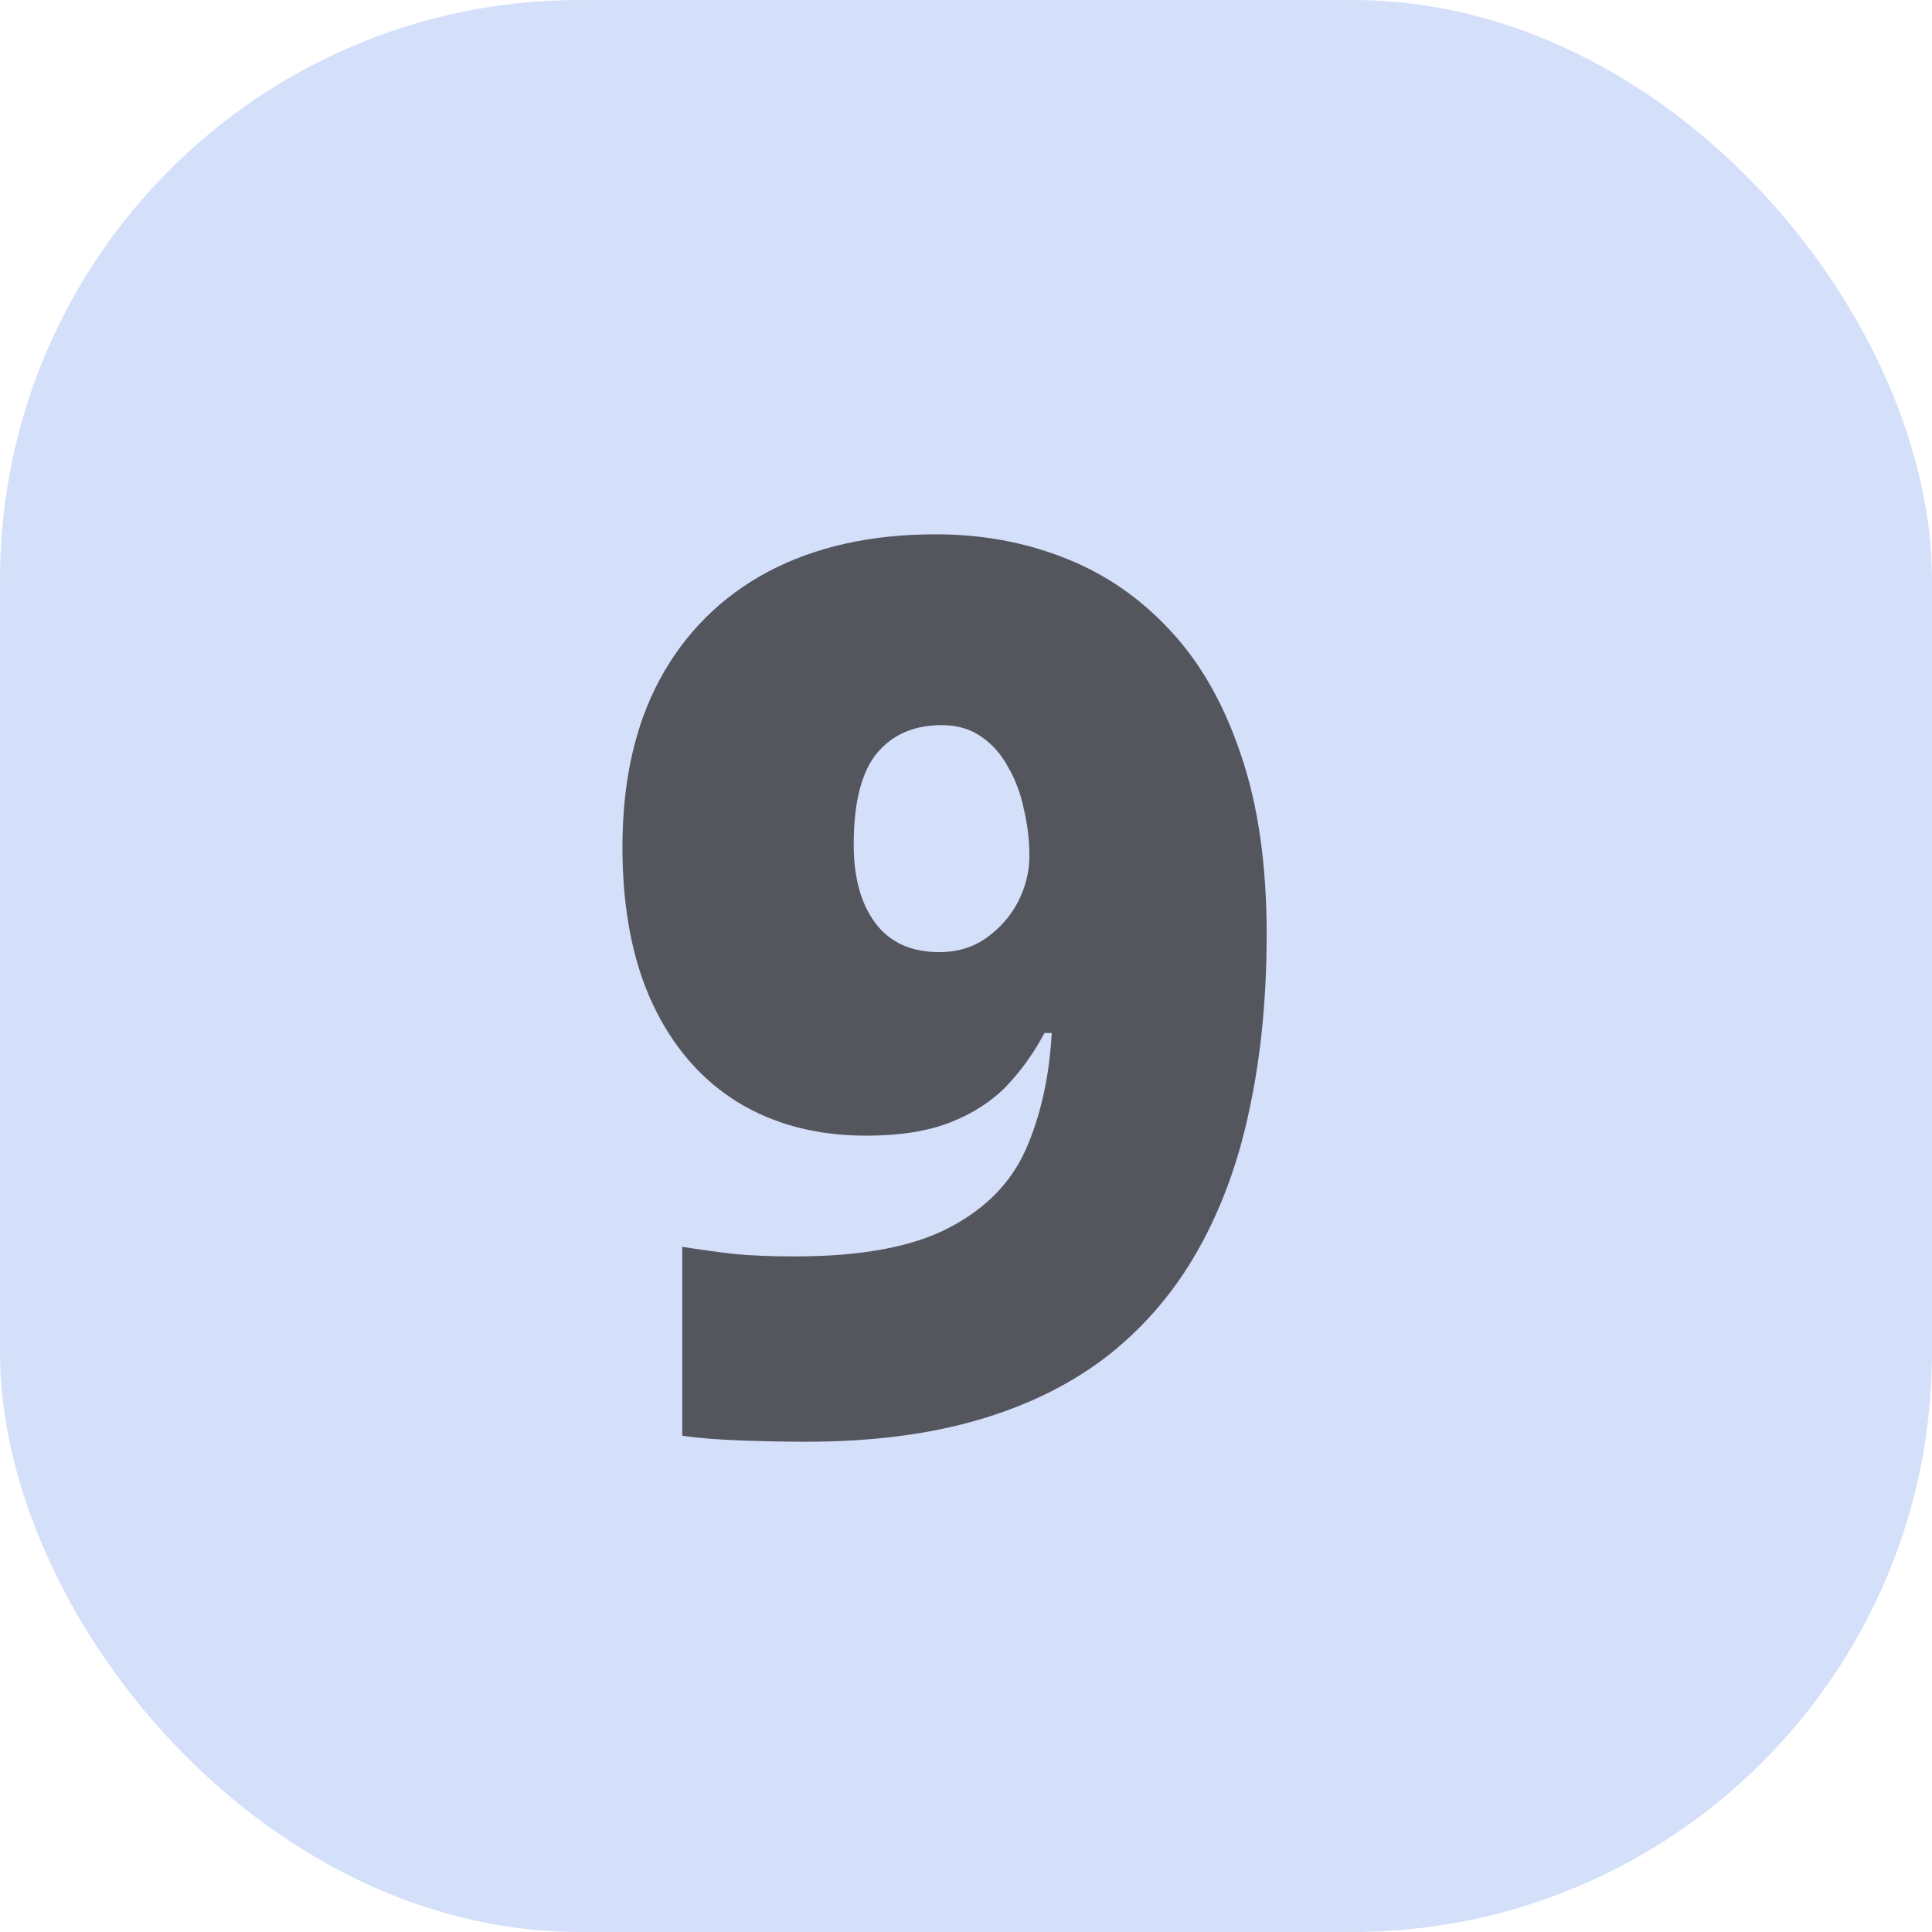 <?xml version="1.0" encoding="UTF-8"?> <svg xmlns="http://www.w3.org/2000/svg" width="50" height="50" viewBox="0 0 50 50" fill="none"> <rect width="50" height="50" rx="15" fill="#D4DFFA"></rect> <path d="M32.781 24.172C32.781 25.807 32.635 27.307 32.344 28.672C32.062 30.037 31.62 31.255 31.016 32.328C30.422 33.391 29.656 34.297 28.719 35.047C27.781 35.786 26.662 36.349 25.359 36.734C24.057 37.12 22.557 37.312 20.859 37.312C20.391 37.312 19.844 37.302 19.219 37.281C18.604 37.26 18.083 37.219 17.656 37.156V32.266C18.104 32.339 18.552 32.401 19 32.453C19.448 32.495 19.969 32.516 20.562 32.516C22.281 32.516 23.609 32.271 24.547 31.781C25.495 31.292 26.162 30.615 26.547 29.75C26.932 28.875 27.156 27.87 27.219 26.734H27.031C26.76 27.245 26.432 27.703 26.047 28.109C25.662 28.505 25.177 28.818 24.594 29.047C24.01 29.276 23.287 29.391 22.422 29.391C21.141 29.391 20.026 29.099 19.078 28.516C18.141 27.932 17.412 27.088 16.891 25.984C16.37 24.87 16.109 23.516 16.109 21.922C16.109 20.224 16.432 18.776 17.078 17.578C17.734 16.37 18.667 15.443 19.875 14.797C21.094 14.151 22.542 13.828 24.219 13.828C25.406 13.828 26.516 14.031 27.547 14.438C28.588 14.844 29.5 15.469 30.281 16.312C31.062 17.146 31.672 18.213 32.109 19.516C32.557 20.818 32.781 22.37 32.781 24.172ZM24.375 18.766C23.656 18.766 23.094 19.01 22.688 19.5C22.292 19.99 22.094 20.776 22.094 21.859C22.094 22.713 22.281 23.391 22.656 23.891C23.031 24.391 23.583 24.641 24.312 24.641C24.771 24.641 25.172 24.521 25.516 24.281C25.87 24.031 26.146 23.719 26.344 23.344C26.542 22.958 26.641 22.562 26.641 22.156C26.641 21.75 26.594 21.349 26.5 20.953C26.417 20.547 26.281 20.182 26.094 19.859C25.917 19.526 25.682 19.26 25.391 19.062C25.109 18.865 24.771 18.766 24.375 18.766Z" fill="#55555E"></path> </svg> 
